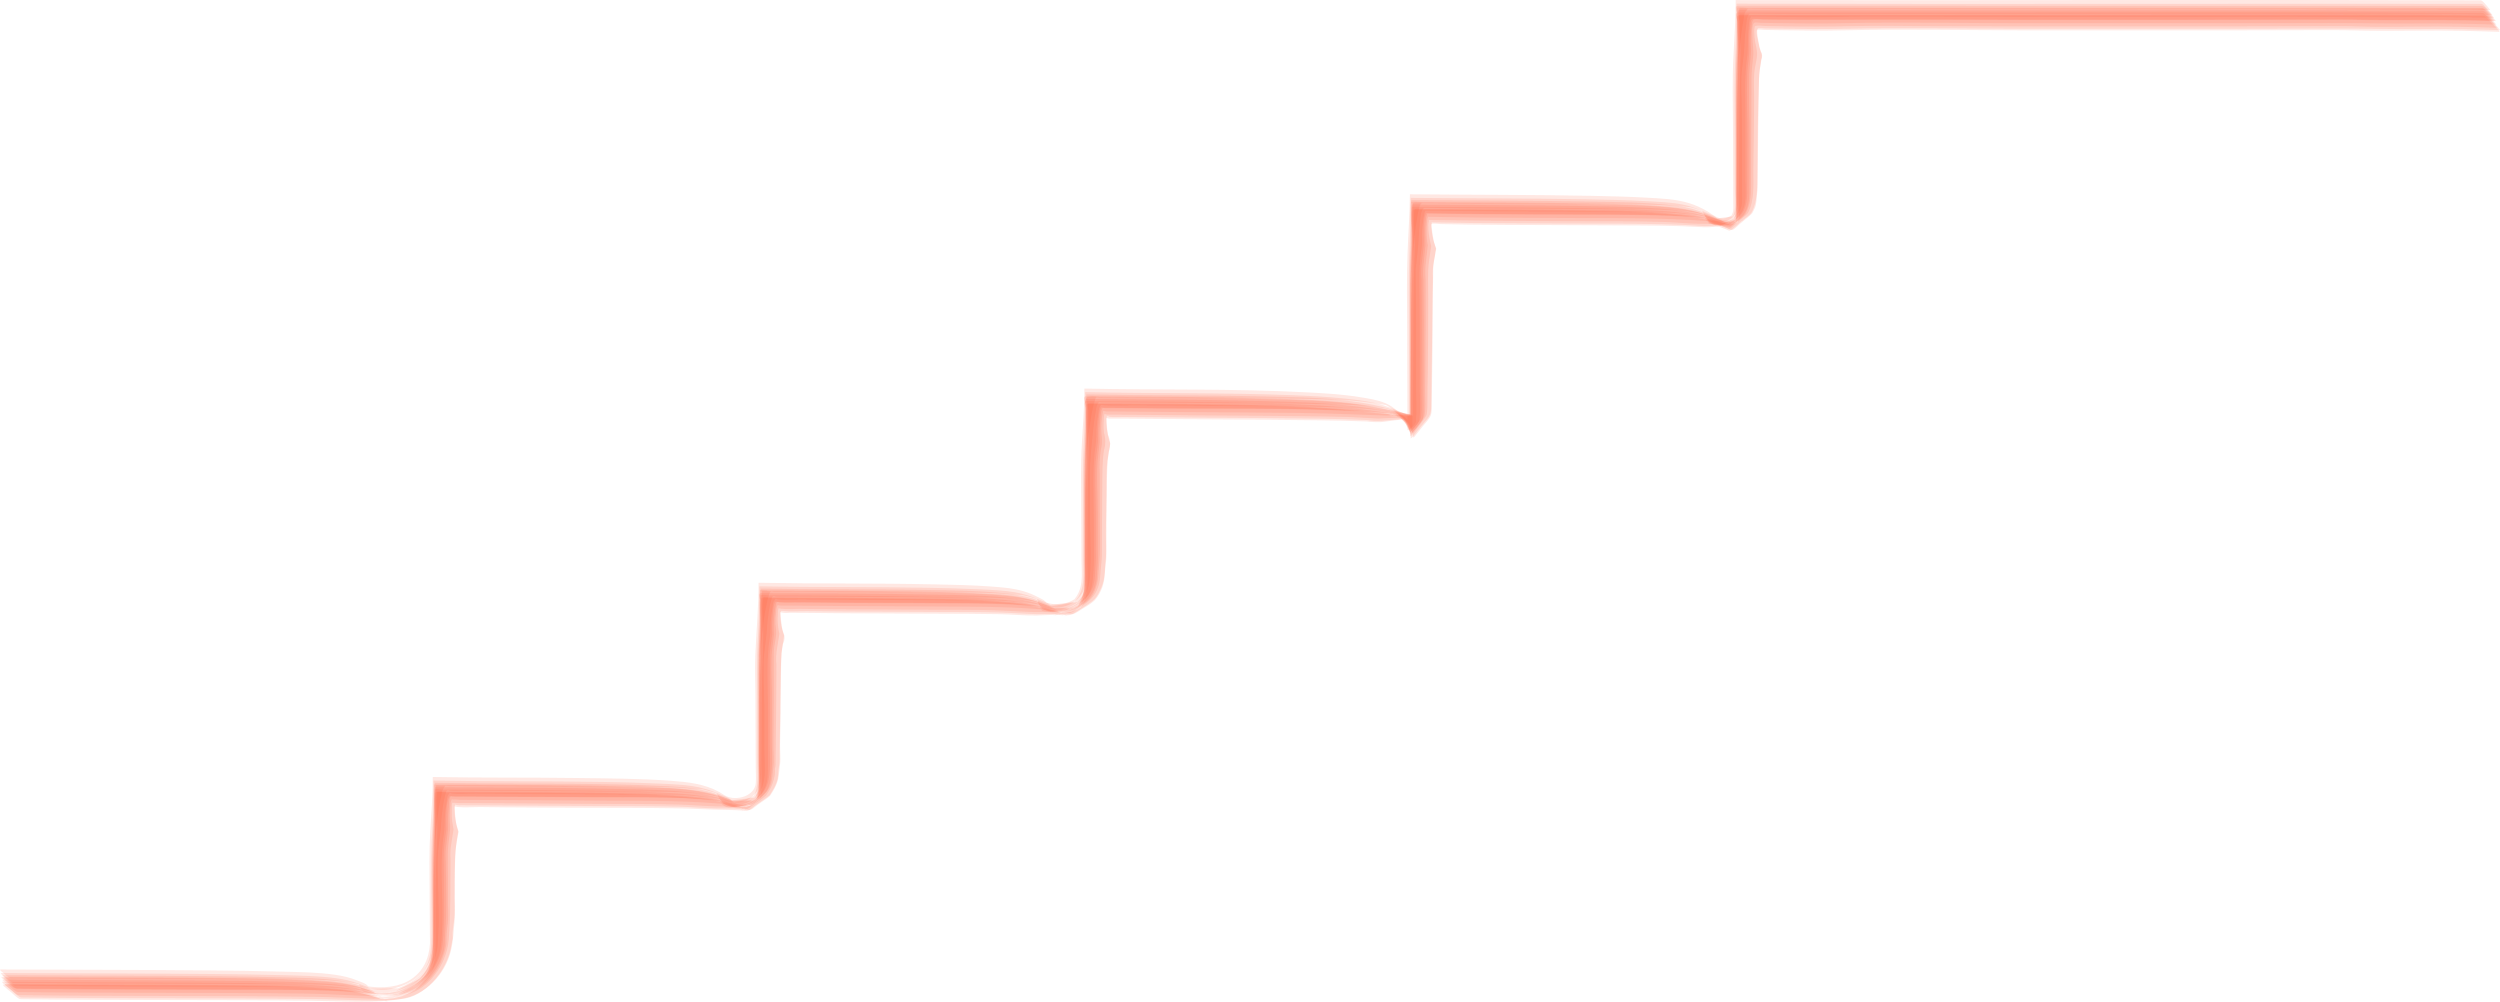 <?xml version="1.0" encoding="UTF-8"?>
<svg id="Layer_1" data-name="Layer 1" xmlns="http://www.w3.org/2000/svg" viewBox="0 0 759.56 304.35">
  <defs>
    <style>
      .cls-1 {
        fill: #ff5a34;
        opacity: .14;
      }
    </style>
  </defs>
  <path class="cls-1" d="M753.85,1.17c-75.36-.07-150.73.12-226.09-.05h-.16c-.07,5.31-.09,10.59-.35,15.89-.36,7.45-.24,14.89-.21,22.35.03,5.95.03,11.89.05,17.84,0,2.82.68,6.79-.98,9.35l1.89-2.04-3.08,2.89,2.13-1.74-5.51.71.36.2c-.69-.9-1.8-1.2-2.81-1.67-2.58-1.18-5.09-2.21-7.88-2.76-3.48-.68-7.25-.82-10.77-1.01-6.2-.34-12.42-.47-18.63-.58-17.68-.32-35.36-.25-53.03-.43h-.16c-.07,5.84-.19,11.65-.42,17.5-.29,7.61-.16,15.2-.13,22.81.04,10.1.09,20.19.05,30.29l2.1-2.8c-.86-1.01-2.08-1.55-3.27-2.11-2.14-1.01-4.36-1.92-6.61-2.65-3.62-1.18-7.67-1.62-11.41-2.03-5.55-.6-11.12-.87-16.69-1.08-20.78-.79-41.56-.45-62.34-.91h-.17c-.02,5.31-.18,10.55-.46,15.85-.35,6.62-.25,13.23-.22,19.86.03,5.24.04,10.47.07,15.71.03,5.01.84,10.02-4.27,13.63l2.32-1.42-8.71,1.11.86.2c-.87-1.03-2.36-1.33-3.58-1.87-2.34-1.02-4.7-1.8-7.24-2.24-3.54-.62-7.32-.75-10.89-.92-5.39-.26-10.79-.39-16.19-.48-16.84-.31-33.69-.1-50.52-.43h-.17c-.01,5.16-.13,10.26-.44,15.41-.43,7.12-.26,14.24-.22,21.37.03,5.65.03,11.3.05,16.96.01,3.42.47,6.88-1.12,10.07l1.05-1.29-2.13,2.33,2.12-1.73c-3.27,1.99-6.68,2.5-10.23,1.55l2.61.47c-.94-1.05-2.45-1.4-3.72-1.97-1.59-.71-3.03-1.24-4.7-1.7-4.48-1.24-9.32-1.33-13.93-1.55-5.51-.26-11.03-.39-16.55-.48-17.21-.31-34.43-.09-51.64-.43h-.17c-.01,4.65,0,9.27-.32,13.9-.43,6.3-.41,12.54-.37,18.85.03,4.54.12,9.08.09,13.61-.06,8.01-.4,13.55-12.06,17.45l2.75-.69c-3.69.04-7.39.07-11.08.11l2.6.56c-1.1-1.04-2.86-1.5-4.26-2.05-2.24-.87-4.6-1.36-6.97-1.69-5.39-.73-10.92-.78-16.34-.93-7.15-.2-14.3-.28-21.46-.35-21.29-.2-42.58-.17-63.86-.29-.6,0,.82,1.04.74.97.59.48,1.19.95,1.79,1.41.3.26.63.48,1,.65,17.49.15,34.97.22,52.46.26,10.9.02,21.8.03,32.69.13,7.66.07,15.33.11,22.88,1.54l-3.08-1.39.78,1.21c.07.14.19.22.36.24,3.57.85,6.87,1.25,10.47.34,3.32-.83,6.44-2.58,8.72-5.17,2.04-2.32,3.39-5.12,3.72-8.22.17-1.58.15-3.19.26-4.78.22-3.22.03-6.47,0-9.7-.04-4.76-.37-9.64-.11-14.38.26-2.34.54-4.68.84-7.01.09-2.18.3-4.36.61-6.52.19-1.47.49-2.91.89-4.34.16-.74.56-.94,1.21-.62,1.38.12,2.95,0,4.31.01,4.75,0,9.49.07,14.24.09,13.01.07,26.03.08,39.04.19,8.82.08,17.9-.29,26.46,2.15l-3.02-1.5c.34.63.72,1.22,1.14,1.79,1.17.7,2.43,1.16,3.78,1.39,1.3.2,2.72.11,3.96-.33,2.04-.73,3.9-2.41,4.81-4.37,1.52-3.26.88-7.94.87-11.38,0-4.47.01-8.94-.01-13.41-.03-5.13-.41-10.38-.13-15.51.27-2.36.55-4.73.84-7.09.09-2.11.3-4.22.62-6.31.19-1.4.49-2.78.89-4.14.17-.71.56-.9,1.18-.59,1.35.12,2.89,0,4.22.01,4.64,0,9.28.07,13.93.09,12.73.07,25.46.08,38.19.2,8.54.08,17.41-.3,25.72,2.01l-2.94-1.42c.3.63.67,1.23,1.09,1.78.81.51,1.66.83,2.58.97,1.32.34,3.18.55,4.52.21,2.09-.54,4.48-1.74,5.96-3.36,2.32-2.54,2.3-6.47,2.42-9.7.15-3.86-.07-7.77-.08-11.63-.01-5.15-.04-10.3-.1-15.45s.56-9.79,1.04-14.68c.18-1.9.45-3.78.82-5.65.04-.94.35-1.77.9-2.49.29.08.57.11.87.11,1.34,0,2.68,0,4.03.01,6.15.02,12.3.1,18.46.13,15.2.08,30.41.06,45.61.43,5.54.13,11.3.11,16.77,1.14,1.97.12,3.72.77,5.26,1.96,1.82,1.24,2.89,2.89,3.22,4.94.04.13.9-.91.97-1,.34-.46,1.09-1.19,1.13-1.79.21-2.98.05-6,.06-8.98.02-6.88.01-13.75-.02-20.63-.02-4.21-.06-8.42-.1-12.64l-.04-4.04c.2-1.84.4-3.67.62-5.5.32-2.74.31-5.49.62-8.22.07-.63.26-4.35,1.32-4.9h1.05c.94.02,1.87.03,2.81.04,2.42.02,4.85.07,7.27.1,8.8.11,17.6.09,26.39.13,9.75.04,19.51.05,29.26.2,6.98.11,14.08.06,20.78,2.24l-2.87-1.35,1,1.83c.22.3.53.52.91.64,1.12.72,2.69,1.46,4.07,1.24.75-.12,2.16-.84,2.77-1.26.35-.24.64-.54.94-.85.88-.92,1.6-1.8,1.95-3.06.48-1.75.29-3.82.28-5.6-.03-5.35,0-10.71-.03-16.06,0-2.67-.03-5.35-.04-8.02-.02-3.39-.28-6.84-.11-10.23.16-3.03.79-6.02.89-9.06.07-2.05.22-4.08.52-6.12.15-1.01.05-3.21,1.14-3.78h1.1c1.03.02,2.05.03,3.08.04,14.6.15,29.19-.01,43.8.02,24.32.05,48.65.06,72.97.05,11.8,0,23.6,0,35.4-.03,12.41-.02,24.83.14,37.24.1,10.67-.03,21.33-.07,32,.21.08,0-1.56-1.87-1.54-1.85-.34-.34-1.24-1.54-1.85-1.54Z"/>
  <path class="cls-1" d="M754.57,2.64c-62.58,0-125.16,0-187.74-.05-11.72-.01-23.44.03-35.16,0-.28,0-2.72-.26-3.28,0-.12,1.66-.16,3.33-.1,5,.05,2.18.05,4.35,0,6.53-.13,5.24-.35,10.46-.32,15.7.03,5.49.04,10.98.05,16.47,0,4.4,0,8.8,0,13.2,0,2.73.45,5.63-1.09,8.1l3.21-3.51-4.14,4.05,3.26-2.7-4.7,3.2,3.55-2.13-4.31,1.8,3.31-1.16-3.77.68,2.27-.28-2.7-.14,1.16.14c-.21-.17-.44-.29-.69-.37l-6.06-2.22c-3.36-1.09-6.75-1.58-10.25-1.93-7.35-.73-14.79-.8-22.17-.94-17.46-.34-34.92-.37-52.38-.47-.3,0-2.56-.25-3.11-.02-.46.19-.06,7.73-.06,7.96,0,3.62-.2,7.24-.29,10.85-.1,4.12-.07,8.24-.05,12.36.06,12.95-.04,25.89.04,38.84l3.32-4.66c-.97-.51-2.12-.61-3.19-.82-5.07-1-10.14-2.28-15.26-3.02-9.47-1.36-19.14-1.58-28.69-1.82-16.84-.43-33.7-.54-50.55-.63-1.18,0-2.69-.32-3.84-.02-.97-.13-1.11.63-.43,2.26v2.73c.02,7.34-.46,14.66-.43,22.01s.03,14.96.05,22.43c0,1.97.04,3.95,0,5.92-.01.63-.02,1.26-.03,1.89.09,2.44-.79,4.54-2.63,6.3l2.87-2.5-4.3,3.29,3.48-2.2c-1.82.97-3.65,1.93-5.47,2.9l3.67-1.65c-1.95.63-3.91,1.26-5.86,1.89l3.85-1.06c-2.52.03-5.03.06-7.55.09l3.42.4c-.22-.15-.45-.27-.69-.37l-6.13-2.27c-2.8-.89-5.65-1.33-8.57-1.63-8.79-.91-17.71-.93-26.53-1.07-15.29-.24-30.59-.31-45.89-.37-.49,0-1.75-.26-2.17-.01-.11,1.64-.14,3.27-.09,4.91l.02,3.01c0,3.54-.27,7.08-.37,10.62-.11,3.91-.09,7.81-.07,11.72.03,7.19.02,14.37.03,21.56,0,1.88,0,3.75,0,5.63,0,.59,0,1.18,0,1.77.05,1.41-.32,2.69-1.12,3.84l.83-1.05-1.79,2.02,3.24-2.8-4.71,3.62,3.41-2.26-5.1,2.72,3.57-1.69c-3.03.23-6.05.46-9.08.69l4.3.51c-1.43-.83-3.11-1.26-4.65-1.83-2.07-.77-2.9-1.11-5.03-1.61-7.47-1.77-15.58-1.62-23.2-1.81-17.41-.44-34.84-.49-52.26-.56-1.87,0-3.74-.01-5.61-.02-.44,0-.89,0-1.33-.01l-.1,2.27c-.1,3.1.06,6.19-.05,9.29-.14,3.7-.36,7.39-.4,11.1-.08,6.92.05,13.84.08,20.76,0,1.53.03,3.07-.03,4.6-.29,7.78-2.42,11.9-11.82,15.33l3.89-1.02-6.82,1.41,3.95-.48-6.96.37,3.89.07-6.98-.7,4.19.76c-4.96-2.55-10.35-3.58-15.86-4.03-12.4-1.02-24.94-.88-37.37-.98-20.36-.17-40.72-.15-61.08-.28.03.21.15.37.34.49.54.47,1.1.93,1.66,1.37.49.38,1.55,1.51,2.28,1.52,10.94.12,21.88.23,32.83.26,10.3.03,20.61.04,30.91.07,10.14.03,20.33-.16,30.47.22,2.91.11,5.84.31,8.74.56,1.27.1,2.55.23,3.81.38l7.78.4c1.51-.19,3.06-.6,4.48-1.14,2.43-.93,4.53-2.6,6.28-4.48s3-4.13,3.86-6.58c.94-2.7.59-4.03.81-6.81.59-7.13.22-14.36.18-21.51-.14-1.74-.09-3.48.16-5.2.16-1.49.33-2.99.51-4.48.07-2.36-.03-4.66.25-7.02.09-.73-.03-2.78.73-3.19-.23.12,2.13.13,1.79.13,13.91.04,27.82.16,41.73.22,14.07.06,28.47-.6,42.38,1.88l-4.3-1.67c.25.66.63,1.23,1.13,1.69,1.17.68,2.43,1.08,3.78,1.21,1.81-.09,4.11-.49,5.53-1.46,1.13-.78,2.32-1.78,3.24-2.8,1-1.1,1.47-2.75,1.77-4.18.11-.54.23-2.41.32-3.28.3-3.02-.01-6.23.02-9.26.04-4.72.05-9.43.02-14.15-.02-4.31-.39-8.75.11-13.03.17-1.48.34-2.96.53-4.43-.1-1.92-.07-3.83.11-5.74.1-1.21.28-2.41.55-3.59.11-.6.45-.74,1.01-.42,2.29.26,4.79.01,7.09.03,4.42.03,8.84.09,13.25.12,12.08.07,24.17.08,36.25.18,8.88.07,17.79.16,26.56,1.69-1.41-.54-2.81-1.07-4.22-1.61l.97,1.58.12.11c2.2.78,2.54.9,4.64.72,3.71-.33,3.9-.09,6.38-1.66,2.88-1.82,4.68-4.11,5.27-7.64.2-1.22.16-2.59.29-3.86.23-2.22.14-4.41.12-6.65-.03-3.37,0-6.73,0-10.1,0-5.13-.35-10.36-.08-15.49.21-2.1.43-4.2.66-6.3-.1-1.99-.06-3.97.12-5.96.02-.16.17-3.91.86-4.29.29.07.58.11.88.12,1.34,0,2.69,0,4.03.01,4.67.02,9.34.09,14.01.12,23.62.17,47.37-.44,70.9,1.77l-3.63-1.13c2.47.39,4.52,1.45,6.16,3.18.87,1.04,1.39,2.24,1.57,3.58,0,.02,1.31-1.47,1.45-1.67.55-.76,1.71-1.86,1.87-2.81.41-2.46.15-5.02.16-7.51.02-7.32.1-14.64.08-21.96-.01-4.16-.04-8.31-.09-12.47-.16-1.9-.12-3.78.12-5.66.15-1.59.31-3.18.47-4.77.07-2.68-.24-5.17.15-7.84.01-.59.13-1.16.36-1.69.01-.3.17-.39.47-.27h1.05c1.31.03,2.62.04,3.93.06,3.21.05,6.43.11,9.64.13,9.26.08,18.51.1,27.77.13s17.67,0,26.5.22c6.43.16,12.97.4,19.29,1.68l-3.82-1.39c.15.75.48,1.34,1.01,1.78.24.21.51.37.82.48.3.17.6.34.9.5l4.53.08c1.14-.4,2.25-1.55,3.15-2.34,2.82-2.46,2.69-6.38,2.68-9.82,0-4.66.05-9.33.05-13.99.01-6.62-.28-13.28-.1-19.9.07-2.74.67-5.39.53-8.13-.1-2.15-.09-4.31.21-6.44.08-.6.1-1.78.65-2.02.47-.21,2.97.04,3.06.04,14.98.19,29.95,0,44.93.04,24.32.06,48.64.07,72.96.06,13.06,0,26.12-.01,39.18-.04,5.94-.01,11.87-.03,17.81-.04,5.22,0,10.42.19,15.64.17,10.65-.04,21.28-.06,31.93.24.04,0-1.75-2.06-1.74-2.05-.35-.35-1.4-1.74-2.05-1.74Z"/>
  <path class="cls-1" d="M753.6.1c-75.36-.25-150.73.07-226.1-.07h-.15c-.06,5.53-.34,11-.66,16.51-.43,7.52-.2,15.05-.17,22.58.02,5.96.05,11.92.07,17.87,0,1.8.01,3.61.02,5.41,0,1.59.12,2.29-1.12,3.88l1.24-1.23c-3.82,2.76-5.54.59-7.93-.81-1.73-1.01-3.45-1.83-5.36-2.44-4.26-1.37-8.88-1.5-13.32-1.75-5.37-.3-10.76-.43-16.14-.54-18.49-.37-36.98-.29-55.47-.48h-.15c-.05,6.07-.51,12.08-.73,18.13-.28,7.67-.13,15.34-.1,23.02.04,10.16.04,20.31.09,30.47l1.43-1.35c-.67-1.04-1.48-1.87-2.41-2.69-1.67-1.46-3.6-3.2-5.65-4.08-2.51-1.08-5.43-1.48-8.11-1.91-5.26-.85-10.65-1.14-15.96-1.42-22.42-1.17-44.87-.64-67.31-1.14l-.15.02c0,5.52-.43,10.94-.76,16.45-.4,6.7-.21,13.4-.19,20.1.02,5.24.05,10.47.07,15.71.02,4.45.81,8.7-2.71,12.37l1.35-1.11c-3.64,2.38-5.91,2.41-9.5,1.46l.26.21c-.48-.92-1.42-1.22-2.32-1.7-1.59-.85-3.16-1.5-4.9-2-3.07-.88-6.29-1.12-9.46-1.36-5.9-.44-11.83-.55-17.75-.67-17.65-.38-35.3-.14-52.94-.48l-.15.02c.02,7.27-.66,14.47-.97,21.73-.17,3.98,0,7.97.02,11.95s.03,7.65.05,11.47c.02,3.59.03,7.18.04,10.78,0,1.61.13,3.27.02,4.88-.28,4.03-5.89,5.49-8.96,4.01-.71-.34-1.39-.86-2.09-1.25-4.55-2.51-9.59-3.06-14.69-3.43-9.39-.68-18.83-.71-28.23-.84-14.67-.2-29.35-.03-44.02-.31l-.15.02c.01,5.5-.43,10.92-.76,16.41-.38,6.35-.21,12.68-.19,19.03.02,4.22.05,8.44.07,12.66,0,.83.06,1.67.02,2.5-.53,9.74-8.15,14.92-19.94,12.82l1.32.35c-.75-1.12-2.23-1.45-3.45-1.96-2.17-.91-4.48-1.41-6.8-1.75-5.36-.78-10.9-.8-16.3-.95-7.12-.21-14.24-.29-21.36-.36-21.31-.21-42.61-.17-63.92-.29-.58,0,.72.95.64.88.5.41,1.78,1.77,2.49,1.77,16.47.13,32.94.2,49.41.23,11.88.03,23.76.01,35.64.15,7.41.09,14.97-.05,22.21,1.76l-2.16-1.14.91.7-.23-.27.16.85c.04.13.12.2.27.22,3.54.94,6.94,1.5,10.54.51,1.82-.5,3.49-1.17,5.1-2.16,4.39-2.7,6.76-7.48,6.94-12.54.19-5.52-.09-11.1-.11-16.62-.02-4.41-.21-8.73.18-13.13.41-4.72.84-9.51,1.97-14.12.07-1.12.46-2.1,1.17-2.93.82.13,1.65.16,2.49.09,4.14,0,8.29.04,12.43.07,12.8.08,25.61.08,38.41.18,6.03.05,12.09-.01,18.11.29,2.27.15,4.54.33,6.81.52,2,.46,3.96,1.03,5.89,1.72l-2.08-1.15c.33.55.64,1.11.93,1.68.6.3,1.19.6,1.79.89,1.8.74,3.75,1.08,5.66.57,1.6-.43,2.98-1.51,3.99-2.81,1.95-2.51,1.37-5.94,1.36-8.9-.04-7.95-.02-15.89-.11-23.84-.05-2.57-.1-5.15-.15-7.72.32-3.88.71-7.75,1.19-11.61.21-1.61.49-3.2.84-4.79.2-1.15.48-2.27.85-3.37.19-.79.62-1.05,1.3-.75,1.35,0,2.7,0,4.05,0,4.64,0,9.27.06,13.91.09,11.17.06,22.34.07,33.51.16,5.89.05,11.82-.01,17.71.29,2.22.16,4.43.33,6.65.53,1.94.42,3.84.96,5.71,1.62l-2.07-1.1c2.36,2.31-.86,1.4,3.15,2.67,1.38.44,3.03.61,4.48.45,2.04-.23,3.91-1.16,5.36-2.6,2.06-2.05,2.64-4.46,2.63-7.26-.03-8.25-.03-16.51-.12-24.76-.05-2.65-.1-5.29-.15-7.94.22-2.66.44-5.31.67-7.97.28-2.49.63-4.98,1.05-7.45.26-1.68.64-3.33,1.15-4.95.11-.71.42-.99.94-.83.68.09,1.37.11,2.07.04,4.06.01,8.11.05,12.17.08,13.01.1,26.03.1,39.04.23,6.59.07,13.2.09,19.79.4,5.03.23,9.88.74,14.82,1.67l-1.81-.72c2.55,1.04,4.59,2.65,6.11,4.82,1.08.89,1.69,2.02,1.83,3.4.13.46,1.47-.9,1.47-1.24-.05-10.06-.06-20.12-.11-30.17-.02-4.19-.03-8.37-.11-12.56s.21-7.95.59-11.99c.28-2.93.59-5.85,1.11-8.75.17-1.15.43-2.28.77-3.39.2-.72.6-1,1.21-.86.73,0,1.47.01,2.2.02l2.25.02c3.21.03,6.42.08,9.63.1,8.4.05,16.8.07,25.2.11,8.94.04,17.89.03,26.83.2,3.93.07,7.84.16,11.75.52l3.07.29c1.91.45,3.76,1.07,5.54,1.86l-2.16-1.23,1,1.9c.17.34.45.56.87.68,1.14.81,2.56,1.51,4.01,1.41,1.16-.08,2.21-.44,3.13-1.15,2.34-1.81,2.21-4.21,2.19-6.92-.05-11.17-.03-22.33-.23-33.5-.06-3.34.31-6.7.61-10.02.23-2.49.46-5,.84-7.47l.5-2.9c-.04-.99.25-1.81.86-2.47.16-.44.46-.59.9-.44.78,0,1.55.01,2.33.02,13.86.12,27.7,0,41.56.02,24.1.06,48.19.05,72.29.05,23.53,0,47.06-.18,70.58.08,12.76.14,25.5-.17,38.25.2.11,0-1.36-1.67-1.33-1.64-.33-.33-1.07-1.33-1.64-1.33Z"/>
  <path class="cls-1" d="M754.52,4.82c-24.46-.27-48.94-.14-73.4-.14-39.15.02-78.3.02-117.45-.02-10.71-.01-21.42.04-32.14,0-.97,0-1.94,0-2.91-.01-.94-.13-1.15.57-.64,2.08-.04,1.89,0,3.77.13,5.66.15,2.4.15,4.8,0,7.21-.3,10.64-.37,21.28-.43,31.92-.02,3.92-.04,7.84-.05,11.76,0,2.16.29,3.81-1.01,5.77,1.9-1.95,3.8-3.91,5.71-5.86-2.13,2.05-4.25,4.1-6.38,6.16l5.59-4.65c-2.33,1.7-4.66,3.41-6.99,5.11l5.94-3.87-7.34,3.87,6.64-2.89c-3.42.63-6.84,1.27-10.26,1.9l7.35-.46c-4.94-.71-9.73-2.06-14.67-2.71-2.38-.31-4.78-.56-7.17-.74-9.23-.7-18.51-.75-27.76-.87-15.54-.21-31.07-.25-46.61-.35-1.69-.01-1.56-.42-1.68,2.05-.15,2.94.26,5.89.24,8.83-.05,7.97-.41,15.93-.46,23.9-.07,11.58-.27,23.18-.13,34.76l6-7.73c-3.3.75-6.67,1.11-10.09,1.08l4.7-.19c-5.15-.27-10.11-.73-15.22-1.26-3.73-.39-7.44-.79-11.18-1.02-9.48-.58-18.98-.81-28.48-.97-14.23-.25-28.47-.3-42.71-.41h-.99c-.56-.13-.72.21-.47,1.02-.29,2.22-.1,4.45-.02,6.67.27,7.56-.32,15.18-.39,22.74-.05,6.13-.1,12.26-.11,18.4-.01,4.73.82,10.06-2.62,14.02,2.04-1.76,4.09-3.53,6.13-5.29-3.25,2.33-6.49,4.66-9.74,6.98,2.23-1.11,4.46-2.22,6.68-3.32-2.74,1.09-5.47,2.18-8.21,3.27,2.11-.67,4.22-1.35,6.33-2.02-2.83.62-5.65,1.23-8.48,1.85,2.07-.3,4.14-.61,6.2-.91l-8.43.29,6.68.26c-3.26-.66-6.45-1.65-9.7-2.34-2.77-.59-5.55-.93-8.37-1.21-8.86-.86-17.82-.93-26.72-1.06-15.3-.23-30.61-.3-45.91-.37-.49,0-1.79-.27-2.21-.02-.29,1.53-.38,3.07-.27,4.62l.12,2.91c.28,7.34-.32,14.73-.39,22.08-.07,7.22-.11,14.44-.13,21.66-.01,3.58.64,7.88-1.07,11.2l1.51-1.74-2.74,2.98,6.61-5.9c-3.21,2.34-6.43,4.69-9.64,7.03l6.47-3.36c-2.56,1.05-5.11,2.09-7.67,3.14,2.03-.68,4.07-1.35,6.1-2.03-2.65.59-5.3,1.19-7.95,1.78l6.9-1.08-8.65.42,6.75.23c-3.32-.63-6.57-1.6-9.87-2.29-2.83-.59-5.72-.91-8.59-1.18-8.23-.78-16.53-.89-24.79-1.03-16.18-.27-32.37-.34-48.55-.4-.48,0-2.87-.31-3.14-.02l-.27,2.08c-.04,1.38-.02,2.77.06,4.15.27,6.55-.19,13.1-.28,19.65-.09,6.43-.05,12.86-.14,19.28-.02,1.11,0,2.24-.06,3.35l-.35,3.28c-.91,3.85-3.03,6.84-6.37,8.97l3.6-2.21c-2.03,1.17-4.07,2.33-6.1,3.5l5.62-2.54-7.69,3.11,6.36-1.84-9.22,2.32c2.12-.32,4.25-.64,6.37-.96l-9.33.95,6.14-.06c-3.07-.14-6.14-.28-9.21-.43,2.16.32,4.33.64,6.49.96-3.89-1.49-7.88-2.55-11.97-3.19-2.14-.29-4.3-.51-6.46-.66-2.85-.22-5.68-.37-8.53-.47-12.52-.46-25.06-.49-37.59-.57-17.5-.11-35.01-.11-52.51-.22.07.25.23.45.46.6.7.61,1.4,1.21,2.13,1.78.54.44,2.01,2.03,2.86,2.04,29.29.39,58.58.12,87.87.46,9.7.11,19.45.97,29.05-.73,3.59-.63,6.96-3.36,9.24-6.1,2.1-2.52,3.63-5.46,4.39-8.67l.64-3.31c-.06-1.23,0-2.44.16-3.65.1-.86.3-1.74.35-2.59.28-4.83-.02-9.72.12-14.56.08-2.67.04-5.42.51-8.05.22-1.23.44-2.45.67-3.68l-.72-2.43c-.35-1.4-.48-2.92-.55-4.37-.03-.29-.04-.59-.02-.89l1,.17c2.26.24,4.81,0,7.07.02,2.39.02,4.77.06,7.16.09,8.64.09,17.28.09,25.92.13s16.53,0,24.8.14c3.48.06,6.95.13,10.43.32,4.08.21,8.4.13,12.37.45.91.07,2.19-1.27,2.9-1.75.85-.58,1.68-1.16,2.52-1.75.6-.39,1.16-.82,1.69-1.3.87-1.4,1.55-2.37,2.08-3.92.61-1.77.34-2.97.69-4.75.28-1.45.18-2.96.19-4.43.02-2.87.09-5.74.15-8.61.09-4.81.06-9.63.17-14.44.08-3.27.11-6.5.7-9.72.61-1.22.64-2.4.08-3.55-.37-1.03-.61-2.09-.72-3.19.02.13-.4-2.77-.19-2.91.89.21,1.79.27,2.71.17,1.73,0,3.45.01,5.18.02,3.7.03,7.39.09,11.09.12,9.6.06,19.2.09,28.8.13,6.32.03,12.65.03,18.97.15,3.72.07,7.48.47,11.2.41,1.85-.03,3.7-.2,5.56-.23,3.82-.06,3.9.7,6.16-.72,1.77-1.11,3.6-2.22,5.25-3.5.94-.73,1.5-1.73,2.06-2.8.79-1.52,1.3-3.06,1.52-4.76.2-1.53.15-3.12.35-4.67.37-2.86.06-5.89.09-8.78.04-3.52.12-7.03.17-10.55s-.1-7.47.29-11.05c.29-1.74.58-3.47.89-5.21-.44-1.15-.74-2.34-.9-3.55-.18-.92-.29-1.84-.33-2.78-.04-.47-.06-.94-.06-1.41l.97.17c1.34,0,2.69.01,4.03.02,8.58.04,17.16.17,25.73.23,11.36.07,22.72.12,34.08.28,4.8.07,9.61.15,14.41.35,1.51.19,3.03.25,4.54.18,2.63-.37,5.26-.69,7.9-.99l-6.47-1.09c3.4.12,5.59,1.44,6.58,3.95.56.94.83,1.98.8,3.11.32-.16.57-.39.76-.7.82-1,1.62-2,2.41-3.03.77-.99,2.53-2.66,2.83-4,.21-.94.22-1.52.22-2.6.02-2.58.04-5.16.09-7.75.12-6.24.18-12.48.24-18.72.04-4,.06-8,.17-12-.12-1.7,0-3.39.35-5.04.22-1.27.44-2.53.67-3.8l-.82-2.44c-.26-.96-.44-1.93-.54-2.92-.07-.58-.43-1.94-.09-2.17.41-.28,2.35.04,2.9.04,2.74.04,5.49.12,8.23.15,7.99.1,15.99.12,23.98.15,9.19.04,18.37.07,27.56.12,4.41.03,8.82.06,13.23.22,2.33.11,4.67.22,7,.33,1.83.03,3.66-.13,5.48-.48l-5.67-1.69c2.56,1.06,5.13,2.12,7.69,3.18.59.24,3.47-2.6,3.68-2.77.94-.78,2.83-1.92,3.4-3.11,1.55-3.21,1.48-6.84,1.51-10.35.07-9.97.18-19.96.52-29.92.07-1.98.4-3.84.74-5.79.35-.87.29-1.7-.2-2.5-.3-.76-.52-1.54-.65-2.35-.13-.62-.95-3.95-.44-4.21.38-.19,1.79.03,2.17.03,1.61.02,3.22.05,4.83.08,6.46.12,12.91.19,19.37.04,18.17-.42,36.37-.02,54.54,0,21.31.02,42.62.02,63.94,0,9.9-.01,19.8-.06,29.7-.07,5.33,0,10.64.24,15.97.22,3.8-.02,7.59-.03,11.39-.07,7.88-.08,15.74.11,23.62.39-.05-.25-.18-.46-.39-.63-.62-.67-1.25-1.32-1.9-1.96-.4-.4-1.83-2.27-2.6-2.28Z"/>
  <path class="cls-1" d="M754.25,3.24c-62.58-.13-125.16,0-187.74-.07-11.72-.01-23.44.03-35.16,0-.27,0-2.72-.26-3.28-.01-.16,1.64-.2,3.29-.12,4.94.09,2.13.12,4.27.12,6.41-.08,5.22-.35,10.42-.34,15.64,0,5.5,0,10.99-.02,16.49,0,4.4-.02,8.8-.02,13.21,0,2.68.46,5.7-1.07,8.11l4.02-4.31-4.87,4.78,4.04-3.37-5.47,3.86,4.37-2.73c-1.95.91-3.9,1.82-5.84,2.73l4.96-1.96c-1.86.45-3.72.89-5.58,1.34l4.12-.74-5.67.12,4.16.08c-2.4-1.02-5.15-1.66-7.66-2.36-3.43-.96-6.85-1.46-10.39-1.8-7.37-.7-14.82-.8-22.22-.94-17.46-.34-34.93-.37-52.4-.47-.29,0-2.56-.25-3.11-.02s-.03,7.57-.03,7.84c.07,3.58-.14,7.15-.23,10.73-.1,4.12-.1,8.24-.1,12.37,0,12.97-.09,25.94-.03,38.9l4.14-5.69c-1-.27-2.09-.23-3.11-.31-5.45-.39-10.67-1.62-16.05-2.33-9.57-1.26-19.26-1.56-28.91-1.81-16.8-.44-33.6-.54-50.4-.63-.96,0-1.92-.01-2.88-.02h-.97c-.96-.14-1.12.6-.47,2.21l.02,2.69c.09,7.29-.34,14.56-.33,21.85s-.03,14.97-.02,22.46c.01,4.85.79,9.99-2.66,14.1l3.56-3.12-4.89,3.87,4.29-2.78c-2.09,1.16-4.17,2.33-6.26,3.49l4.52-2.1-6.68,2.37,4.74-1.38-6.93,1.16,4.7-.54-6.96-.17,5.11.41c-4.16-1.68-8.71-3.07-13.18-3.73-8.18-1.22-16.65-1.18-24.89-1.34-16.26-.32-32.52-.39-48.78-.45-.97,0-1.93,0-2.9-.01h-.98c-.95-.13-1.11.6-.47,2.19l.02,2.63c.09,7.06-.35,14.1-.34,21.17,0,7.54,0,15.08-.02,22.62,0,2.24,0,4.48,0,6.72,0,2.7.21,4.92-1.1,7.52l1.04-1.28-1.94,2.17,3.99-3.52-5.43,4.36,4.19-2.85c-1.95,1.11-3.9,2.22-5.85,3.32l4.38-2.14-6.2,2.23c1.52-.47,3.05-.93,4.57-1.4-2.16.36-4.32.72-6.48,1.08l4.73-.62c-2.16-.03-4.32-.05-6.48-.08l5.21.45c-4.29-1.67-8.95-3.16-13.56-3.78-7.6-1.02-15.33-1.11-22.98-1.29-17.03-.4-34.08-.44-51.12-.51h-2.38c-.92,0-1.85-.01-2.77-.02h-.35c-.12,1.19-.17,2.39-.12,3.58.05,6.29-.22,12.55-.33,18.84-.13,6.92-.01,13.86,0,20.78,0,1.73.01,3.46-.05,5.19-.22,6.05-1.79,8.9-6.83,12.86l2.63-1.62-7.46,3.52,4.77-1.31c-2.56.58-5.12,1.15-7.68,1.73l4.83-.64-7.83.56,4.72.03-7.8-.62c1.68.28,3.36.57,5.04.85-2.65-1.07-5.39-2.08-8.17-2.8-4.07-1.06-8.39-1.25-12.57-1.49-12.1-.68-24.25-.65-36.37-.74-19.41-.15-38.82-.13-58.24-.26.05.23.18.4.4.53.61.53,1.23,1.03,1.86,1.53.52.41,1.74,1.71,2.53,1.72,29.23.36,58.46.09,87.68.46,7.65.1,15.29.76,22.93.82,2.1.02,3.2.17,4.97-.27,1.1-.27,2.22-.56,3.29-.92,4.05-1.36,7.76-5.12,9.48-8.99.44-.98.87-2.14,1.18-3.17.97-3.19.43-3.45.76-6.82.07-.67.17-1.34.25-2.01.23-1.87.07-3.88.05-5.75-.02-2.7-.01-5.39,0-8.09.02-2.98-.17-6,.02-8.97.16-2.48.8-4.88.6-7.38-.15-1.91-.12-3.81.12-5.71-.03-.55.08-1.06.32-1.52.04-.28.2-.34.48-.17.69-.1,1.62.09,2.33.09,14.47.04,28.95.18,43.42.25,13.43.06,26.91-.11,40.28,1.35-1.72-.58-3.44-1.15-5.15-1.73.18.72.54,1.28,1.09,1.66.69.58,1.45.85,2.28.8.79-.07,1.58-.16,2.37-.27,1.33-.18,2.67-.38,4-.58,1-.46,1.84-1.33,2.67-2.06,1.49-1.31,2.49-2.11,3.2-4.04.64-1.76.55-3.39.83-5.21.32-2.07.03-4.44.04-6.52.07-8.84.14-17.67.1-26.51-.08-1.68.04-3.36.36-5.02.42-1.83.47-3.66.14-5.51-.03-1.38.05-2.76.24-4.13,0-.6.14-1.14.43-1.64.3.06.6.11.91.14,1.35,0,2.7,0,4.06.01,4.64.01,9.28.09,13.92.12,12.83.08,25.67.1,38.5.19,9,.06,18.03.24,26.99,1.24l-5.07-1.69.9,1.56c.08.54,4.94.53,5.26.52,1.51.38,2.89.24,4.14-.41.73-.43,1.46-.88,2.17-1.35.84-.54,1.76-1.09,2.51-1.76,1.57-1.41,2.32-3.36,2.81-5.34.36-1.46.3-2.75.46-4.28.62-5.75.27-11.64.3-17.43.02-3.85.02-7.69,0-11.54-.14-2.38-.03-4.74.34-7.09.36-1.46.44-2.93.24-4.4-.14-1.26-.16-2.53-.06-3.79.06-1.09.19-2.16.4-3.23.02-.44.21-.58.56-.4.18.04.36.06.54.08,1.34,0,2.69.01,4.03.02,2.05,0,4.1.02,6.15.06,4.1.05,8.21.09,12.31.11,11.98.08,23.96.12,35.95.26,10.36.12,20.69.65,31.04.93l-4.44-1.14c5.26,1.97,6.37,2.37,7.47,6.74-.02-.07,1.57-1.8,1.76-2.06.49-.66.97-1.32,1.44-1.99.35-.45.66-.93.91-1.44.48-2.47.21-5.03.23-7.54.04-7.29.15-14.59.16-21.88,0-4.13,0-8.25-.03-12.38-.16-1.87-.1-3.73.16-5.57.16-1.55.34-3.1.52-4.65-.25-1.28-.37-2.56-.35-3.86-.05-1.02-.02-2.04.1-3.05,0-.5.09-.98.23-1.45,0-.27.14-.35.43-.23h1.05c1.31.03,2.62.05,3.93.07,3.21.05,6.42.12,9.64.14,9.26.08,18.53.1,27.79.14,8.89.04,17.78-.01,26.66.2,6.64.16,13.38.45,19.99,1.15-1.69-.48-3.38-.95-5.07-1.43.69.36.98.93.88,1.71l.15.1,6.07,1.01c.64.11,1.64-1.1,2.1-1.47.9-.74,2.37-1.56,2.94-2.6,1.79-3.22,1.66-6.64,1.66-10.23.01-10.2.15-20.39.13-30.59,0-2.28.26-4.5.52-6.77.21-1.88-.16-3.61-.2-5.49-.02-.9-.36-4.46.55-4.91.39-.19,1.77.03,2.17.03,1.61.02,3.22.05,4.83.07,6.46.11,12.91.19,19.37.04,18.17-.4,36.37-.02,54.54,0,21.31.02,42.62.02,63.94,0,9.9-.01,19.8-.04,29.7-.06,9.12-.02,18.23.23,27.35.14,7.86-.08,15.71.08,23.57.33,0,0-1.96-2.27-1.96-2.27-.37-.37-1.58-1.96-2.27-1.96Z"/>
  <path class="cls-1" d="M754.13,1.8c-63.6-.02-127.2.02-190.8-.04-10.71,0-21.42.03-32.13,0-.97,0-1.94,0-2.91,0-1.04-.13-1.18.66-.44,2.37-.05,4.46-.05,8.9-.22,13.37-.42,10.64-.14,21.29-.13,31.94,0,3.9,0,7.81.01,11.71,0,2.05.24,3.77-.93,5.65l2.37-2.54-3.55,3.43,2.64-2.17-4.09,2.65,2.91-1.68-2.92,1.04,1.87-.55c-2.73.27-4.75-.94-7.14-1.94-2.83-1.18-5.67-2.05-8.72-2.44-9.2-1.19-18.57-1.21-27.83-1.37-16.98-.3-33.96-.33-50.93-.43-.63,0-1.27,0-1.9-.01-.63-.13-.76.26-.39,1.17-.09,3.49.07,6.97-.07,10.46-.26,6.66-.42,13.23-.37,19.89.09,12.89.12,25.78.06,38.67l2.63-3.57c-.92-.82-2.21-1.13-3.35-1.49-3.51-1.11-7.02-2.21-10.63-2.94-11.44-2.32-23.43-2.3-35.05-2.57-17.3-.41-34.61-.22-51.9-.59h-.17c-.05,2.77.02,5.54-.04,8.31-.07,3.08-.31,6.15-.41,9.23-.19,5.99-.13,11.96-.1,17.96.02,5.65.03,11.29.06,16.94,0,1.67.02,3.35-.05,5.02-.14,3.46-.62,4.67-4.16,7.27l2.85-1.76c-3.29.53-6.58,1.06-9.86,1.58l1.98.32c-.17-.19-.37-.33-.6-.42-1.87-.78-3.75-1.55-5.63-2.31-2.77-.89-5.56-1.38-8.45-1.68-8.76-.91-17.63-.93-26.42-1.07-15.99-.26-31.99-.09-47.98-.39h-.17c-.05,2.71.03,5.42-.03,8.12-.06,2.98-.3,5.94-.41,8.92-.21,5.86-.14,11.7-.11,17.56.03,5.81.03,11.63.03,17.44,0,3.74.62,7.91-1.11,11.4l.65-.85-1.68,1.87,2.63-2.2-4.11,3,2.8-1.8c-3.11.36-6.22.72-9.33,1.09l3.03.48c-1.17-.99-2.76-1.34-4.16-1.92-1.98-.82-2.79-1.14-4.86-1.66-3.88-.98-7.93-1.2-11.91-1.42-5.37-.28-10.74-.43-16.12-.54-18.04-.37-36.1-.14-54.14-.48h-.17c-.09,5.23-.12,10.42-.39,15.64-.29,5.62-.21,11.2-.18,16.82.02,4.79.15,9.58.06,14.37-.02.78,0,1.57-.04,2.36l-.3,3.33c-.56,2.97-2,5.5-4.32,7.58l.8-.69c-2.7,1.4-5.4,2.8-8.1,4.19l3.28-.84-6.21,1.17,3.38-.39-6.37.23,3.38.08-6.44-.77,3.68.7c-1.38-.98-3.16-1.49-4.74-2.08-2.28-.85-4.67-1.34-7.07-1.66-5.4-.72-10.92-.78-16.36-.93-6.25-.17-12.5-.25-18.74-.32-22.25-.25-44.5-.19-66.75-.33.02,0,1.88,1.76,1.91,1.78.48.38,1.47,1.43,2.18,1.44,16.48.16,32.96.24,49.44.28,11.86.02,23.72,0,35.58.13,7.74.08,15.49.18,23.15,1.42l-3.76-1.7,1.02,1.37c.12.59,3.39.78,3.77.82,1.75.18,2.84.32,4.5.13s3.16-.67,4.73-1.23c2.75-.99,5.06-2.49,7-4.73,2.17-2.51,3.42-5.45,3.84-8.73.22-1.72.33-4.39.39-6.26.27-8.62-.72-17.29.22-25.9.39-2.11.56-4.25.52-6.4.11-1.81.32-3.6.64-5.39-.01-.75.18-1.41.58-1.99.13-.45.45-.52.93-.21,2.34.25,4.88,0,7.23.02,5.26.03,10.53.09,15.79.12,11.53.05,23.07.07,34.6.17,8.94.08,17.99-.08,26.75,1.95l-3.45-1.57c.3.65.68,1.23,1.14,1.75,1.18.69,2.44,1.12,3.79,1.3,1.92.23,3.87-.2,5.52-1.29,2.3-1.53,3.85-3.37,4.39-6.19.27-1.38.29-3.28.28-4.7-.01-3.64,0-7.27.01-10.91,0-2.44,0-4.88,0-7.33-.02-6.24-.4-12.57.28-18.79.38-2.08.56-4.18.53-6.29.11-1.73.33-3.45.64-5.16,0-.71.18-1.34.57-1.89.14-.43.44-.5.91-.2,2.29.25,4.78,0,7.08.02,5.15.03,10.29.09,15.44.12,11.28.05,22.57.07,33.85.17,8.66.08,17.51-.11,26.01,1.83l-3.38-1.49c.26.66.63,1.24,1.09,1.74,1.44.73,2.97,1.14,4.58,1.23,1.13.05,2.2-.04,3.23-.45,2.14-.85,4.21-1.98,5.83-3.67,1.82-1.9,1.99-4.79,2.18-7.21.14-1.68.23-3.29.21-4.99-.04-4.31-.04-8.61-.05-12.92-.01-6.39-.37-12.87.28-19.24.37-2.17.54-4.35.52-6.55.11-1.81.33-3.61.64-5.4.02-.86.27-1.63.76-2.3.29.07.58.11.87.12,3.33.3,6.83.02,10.18.06,5.68.06,11.36.09,17.04.12,13.66.07,27.31.09,40.97.41,3.06.03,6.11.15,9.15.38,2.61.1,5.22.34,7.81.71,4.61.91,6.78,2.07,8.05,6.38.02.08,1.08-1.17,1.18-1.31.44-.6,1.35-1.5,1.45-2.26.43-3.37.1-6.97.12-10.37.04-6.4.03-12.8,0-19.19-.01-4.19-.1-8.39-.11-12.59-.04-3.03.14-6.05.56-9.04.27-1.62.34-3.25.2-4.9.09-2.02.23-4.05.64-6.04.05-.52.2-1,.45-1.46.29,0,.59,0,.88,0,13.11.14,26.23.24,39.34.29,8.93.03,17.86.03,26.79.18,7.04.12,14.24.15,21.09,2.01l-3.33-1.39.98,1.78c.25.28.56.48.93.61.87.53,1.8.96,2.82.99l4-1.2.29-.2c.58-.46,1.07-1.07,1.56-1.61,2.55-2.82,1.87-7.37,1.86-10.89-.02-5.86.03-11.72,0-17.59-.01-2.71-.02-5.42-.05-8.13-.09-3.18.02-6.36.33-9.54l.39-3.19c.16-2.53.01-5.04.31-7.58.09-.75.08-2.55.61-3.19.02-.34.19-.46.52-.34h1.1c1.91.03,3.82.05,5.73.08,6.46.09,12.91.16,19.37.04,9.5-.17,19-.06,28.5-.04,24.71.05,49.42.05,74.13.04,11.6,0,23.19-.02,34.79-.04,9.93-.02,19.86.16,29.79.13,10.66-.04,21.3-.07,31.96.21.06,0-1.66-1.97-1.65-1.96-.35-.35-1.33-1.65-1.95-1.65Z"/>
  <path class="cls-1" d="M754.16,3.9c-63.59-.38-127.2-.03-190.79-.11-10.71-.01-21.42.04-32.14,0-.97,0-1.94,0-2.91,0-.97-.13-1.16.6-.56,2.19,0,1.91.04,3.81.16,5.71.13,2.39.11,4.78-.06,7.16-.39,10.68-.29,21.36-.32,32.04-.01,3.91-.02,7.82-.02,11.73,0,1.71.01,3.11-.29,4.78l.4-.76-1.16,1.79,4.74-5.03-5.52,5.43,4.72-3.96-6.15,4.45,5.63-3.53-8.63,3.17,5.86-1.27c-2.5-.14-5.01-.28-7.51-.43l5.11.56c-4.37-.97-8.58-2.34-13-3.03-3.63-.57-7.37-.77-11.03-.97-9.58-.51-19.18-.61-28.77-.71-14.02-.15-28.04-.19-42.07-.3-.3,0-.59,0-.89,0l-.19,2.17c-.17,2.94.22,5.92.24,8.87.02,3.76-.35,7.56-.42,11.32-.08,4.23-.02,8.48-.02,12.71-.02,11.55-.15,23.1-.06,34.65l4.91-6.63c-1.03,0-2.05.09-3.08.12-5.63.2-11.15-1.03-16.7-1.69-9.63-1.16-19.31-1.57-29-1.82-16.8-.44-33.61-.54-50.41-.63-.96,0-1.92-.01-2.88-.02h-.97c-.94-.13-1.12.59-.52,2.16l.02,2.68c.06,3.42.12,6.71-.02,10.13-.16,3.88-.27,7.75-.29,11.63-.02,7.48-.06,14.97-.05,22.45,0,4.81.8,10.02-2.64,14.08l4.17-3.68-5.42,4.37,5-3.29c-2.32,1.34-4.63,2.68-6.95,4.03l5.26-2.51c-2.47.93-4.93,1.87-7.4,2.8l5.5-1.68c-2.56.5-5.13.99-7.69,1.49l5.44-.71-7.68.04c1.96.12,3.92.24,5.88.35-5.88-1.73-11.15-3.26-17.2-3.88-8.83-.91-17.78-.95-26.66-1.09-15.3-.24-30.6-.31-45.9-.37-.49,0-1.77-.27-2.19-.01-.21,1.58-.26,3.17-.16,4.77l.12,2.92c.11,3.49-.13,6.96-.27,10.45-.16,3.92-.16,7.82-.17,11.74-.02,7.2-.04,14.4-.05,21.6,0,3.64.63,7.85-1.08,11.22l1.24-1.5-2.07,2.3,4.66-4.16-8.21,5.83,5.58-2.87-6.9,2.67,5.31-1.7c-2.4.47-4.79.94-7.19,1.41,2.01-.28,4.02-.55,6.04-.83l-7.9-.69,5.17.93c-3.47-.92-6.95-2.12-10.5-2.81-3.26-.64-6.69-.93-10-1.14-7.8-.5-15.63-.62-23.45-.75-15.64-.26-31.28-.31-46.91-.37-.5,0-1.81-.27-2.23-.02-.17,1.17-.23,2.35-.17,3.53,0,1.46.04,2.91.13,4.36.15,6.71-.4,13.44-.44,20.16-.03,5.78.04,11.56-.02,17.34-.01,1.08.01,2.21-.06,3.29-.41,2.01-.81,4.02-1.22,6.03-1.19,2.64-3.05,4.76-5.57,6.35l3.07-1.9-7.8,3.79,5.53-1.56-8.43,2.01,5.58-.8-8.57.74h5.42c-2.83-.19-5.66-.37-8.5-.55,1.92.3,3.84.61,5.76.91-3.69-1.21-7.35-2.62-11.19-3.26-3.47-.58-7.03-.81-10.54-1.01-12.04-.69-24.14-.64-36.2-.73-19.41-.15-38.82-.13-58.24-.26.06.24.21.42.43.56.66.56,1.33,1.11,2.01,1.64.54.42,1.88,1.85,2.71,1.86,30.05.4,60.1.11,90.14.51,4.94.07,9.86.37,14.79.48,1.89.13,3.78.12,5.67-.02,1.25.08,2.49.02,3.72-.2,1.21-.24,2.4-.63,3.59-.97,3.48-1.01,6.11-3.02,8.4-5.91s3.92-6.78,4.25-10.6c.69-8.14.45-16.34.56-24.52-.13-1.68-.04-3.33.27-4.97.21-1.39.42-2.78.64-4.16l-.42-2.53c-.12-1.05-.15-2.1-.09-3.16.01-.4-.16-2.31.26-2.48-.28.12,2.2.17,1.83.16,13.92.05,27.84.19,41.77.25,8.14.03,16.29,0,24.43.19,3.82.09,7.59.44,11.39.55,3.32.1,6.39-.01,9.69.81.69.17,1.96-1.1,2.49-1.46.72-.49,1.44-.99,2.15-1.49.51-.33.99-.7,1.43-1.12,1.11-1.59,1.94-3.02,2.37-4.89.32-1.08.43-2.18.34-3.32.19-.55.26-1.12.21-1.71.02-6.21.16-12.43.2-18.64.02-3.77.02-7.54.05-11.31-.16-1.73-.07-3.44.25-5.13.21-1.39.42-2.78.65-4.17-.36-1.5-.54-3.02-.53-4.56l.06-1.71c-.02-.51.05-1,.23-1.46l.72.13c1.84.25,3.82.04,5.68.05,3.49.01,6.97.09,10.46.11,10.27.07,20.53.1,30.8.15,4.82.02,9.65.02,14.47.08,5.16.07,10.29.46,15.44.63,1.8-.02,3.6.01,5.4.09l5.59.21c.93-.28,1.73-.89,2.54-1.42,2.93-1.9,5.09-3.33,6.15-6.97.54-1.85.47-3.54.69-5.45.18-1.58.31-3.02.3-4.63-.03-6.76.06-13.52.11-20.28.02-3.59-.01-7.1.5-10.65.55-1.8.55-3.6,0-5.4-.12-1.06-.14-2.12-.08-3.17,0-.69.05-1.38.14-2.07-.03-.41.13-.52.47-.34.18.04.37.07.55.09,1.34,0,2.69.01,4.03.02,7.74.04,15.47.16,23.21.21,10.42.06,20.84.12,31.27.24,4.95.06,9.91.1,14.86.25,2.95.14,5.89.3,8.83.47,2.59-.13,5.18-.23,7.77-.3l-5.57-1.27c3.35.19,5.6,1.52,6.73,4,.58.87.9,1.85.94,2.92.28-.12.49-.32.65-.59.48-.6.95-1.21,1.4-1.83.58-.76,1.15-1.54,1.71-2.31.41-.52.78-1.08,1.1-1.66.35-1.65.26-3.23.27-4.93.01-2.98.08-5.95.12-8.93.09-7.22.11-14.45.13-21.67.01-3.8-.27-7.7.26-11.47.2-1.44.41-2.88.63-4.32l-.54-2.52c-.16-.96-.59-3.96-.15-5.05-.09-.33-.02-.46.23-.4.41,0,.82.01,1.23.02,13.79.21,27.57.31,41.37.36,9.67.04,19.36-.09,29.03.24,3.67.13,7.39.55,11.06.55,2.34,0,4.66-.05,7,.04l-5.79-1.38,6.95,2.81c.55.22,2.03-1.43,2.43-1.76.7-.58,1.39-1.16,2.08-1.75.5-.39.96-.82,1.37-1.29,2.08-4.07,1.57-8.64,1.62-13.1s.15-9.24.18-13.85c.02-2.63.02-5.26.04-7.9s-.15-5.24.06-7.81c.16-1.91.91-3.98.84-5.89-.06-1.61-.69-3.23-.77-4.88-.04-.9-.18-2.08.03-2.97.12-.49-.01-.28.42-.41.79-.23,2.06.03,2.87.04,1.82.03,3.63.06,5.45.09,6.93.13,13.84.11,20.77-.05,8.52-.2,17.07,0,25.59.02,9.99.02,19.97.04,29.96.05,21.29.02,42.58.01,63.87-.02,9.74-.01,19.48-.07,29.22-.06,4.19,0,8.37.24,12.57.22,3.8-.02,7.59-.03,11.39-.07,7.86-.08,15.7.1,23.55.38-.04,0-2.11-2.41-2.12-2.43-.38-.38-1.71-2.12-2.43-2.12Z"/>
  <path class="cls-1" d="M755.03,4.57c-63.6-.39-127.2-.03-190.8-.11-10.71-.01-21.42.04-32.14,0-.97,0-1.94,0-2.91-.01-.93-.13-1.14.56-.61,2.08-.03,1.88.01,3.76.14,5.64.14,2.4.16,4.79.04,7.19-.27,10.63-.33,21.26-.38,31.9-.02,3.91-.03,7.83-.04,11.74,0,2.18.27,3.8-1.02,5.78l4.16-4.36-4.88,4.72c1.69-1.4,3.37-2.8,5.06-4.19l-6.46,4.68c1.79-1.15,3.58-2.3,5.37-3.46-2.26,1.16-4.53,2.32-6.79,3.48l6-2.54-7.51,2.2,6.04-1.37-7.59.64,6.07-.2c-3.76-.74-7.46-1.77-11.22-2.51-3.2-.63-6.51-.9-9.76-1.18-9.28-.78-18.65-.76-27.95-.88-15.53-.21-31.07-.25-46.6-.35-1.69-.01-1.55-.42-1.66,2.05-.13,2.94.25,5.87.25,8.81,0,3.74-.26,7.48-.32,11.22-.07,4.23-.06,8.46-.08,12.68-.05,11.57-.2,23.14-.11,34.71l5.44-7.06c-1.02.23-2.11.26-3.15.33-5.66.4-11.43-.67-17.05-1.27-9.66-1.03-19.32-1.53-29.03-1.78-16.8-.43-33.61-.53-50.42-.62-.96,0-1.92-.01-2.88-.02h-.98c-.91-.14-1.1.55-.58,2.05v2.62c.04,3.41.21,6.72.1,10.14-.12,3.84-.25,7.66-.28,11.5-.06,7.48-.11,14.97-.12,22.45,0,4.75.79,10.05-2.61,14.05l4.48-3.92c-1.89,1.53-3.78,3.05-5.67,4.58,1.77-1.16,3.53-2.32,5.3-3.48-2.41,1.41-4.81,2.82-7.22,4.23,1.84-.88,3.67-1.76,5.51-2.64-2.54.99-5.09,1.98-7.63,2.96l5.7-1.77-7.88,1.61,5.59-.76-7.84.14,6.01.32c-3.03-.75-6-1.71-9.05-2.4-2.77-.63-5.53-.99-8.36-1.27-8.85-.89-17.81-.93-26.69-1.06-15.3-.23-30.61-.31-45.91-.37-.49,0-1.79-.27-2.2-.02-.26,1.52-.34,3.06-.24,4.61l.12,2.9c.28,7.34-.29,14.72-.34,22.07s-.08,14.41-.11,21.62c-.01,3.61.63,7.86-1.07,11.21l1.36-1.59-2.58,2.84,5.45-4.93c-2.83,2.04-5.67,4.08-8.5,6.11l5.83-3c-2.37.94-4.74,1.88-7.11,2.82l5.49-1.78-7.37,1.55c1.88-.29,3.76-.58,5.64-.87-2.47.08-4.95.15-7.42.23l6.1.31c-3.09-.73-6.13-1.69-9.23-2.38-2.82-.63-5.7-.98-8.58-1.26-6.58-.64-13.19-.78-19.8-.93-17.04-.39-34.09-.43-51.14-.49h-2.38c-.93,0-1.86-.01-2.79-.03h-.35c-.21,1.12-.29,2.25-.24,3.39,0,2.55.19,5.1.21,7.65.04,3.66-.26,7.33-.36,10.98-.19,6.91-.12,13.83-.13,20.74,0,1.75,0,3.5-.06,5.24-.26,6.52-2.22,9.2-6.71,12.77l3.25-1.99-5.75,3.3,5.06-2.26-7.21,2.88,5.72-1.62-8.61,2.11,5.73-.82c-2.9.27-5.81.54-8.71.81l5.53-.02c-2.87-.16-5.74-.32-8.62-.48,1.95.3,3.9.61,5.85.91-4.95-1.45-9.22-2.98-14.3-3.54-2.49-.28-5.12-.46-7.62-.6-13-.73-26.07-.64-39.08-.73-18.46-.13-36.92-.12-55.38-.24.06.24.2.43.42.56.64.57,1.3,1.12,1.97,1.66.52.42,1.86,1.87,2.67,1.88,30.07.37,60.15.11,90.22.49,4.97.06,9.94.35,14.91.41,3.49.04,6.73.08,10.17-.44,7.41-1.12,13.4-7.42,15.16-14.6.77-3.11.85-6.37,1.16-9.56.2-2.09-.01-4.36-.01-6.46,0-2.72.04-5.43.08-8.15.06-3.25.11-6.4.6-9.61l.4-2.56c-.39-1.2-.65-2.42-.77-3.67-.16-.96-.24-1.93-.24-2.91v-1.13c-.06-.43.12-.53.55-.29.45.1.91.13,1.38.08,13.93.04,27.87.18,41.8.24,8.15.03,16.31,0,24.47.19,3.81.09,7.71.49,11.54.54,3.26.04,6.31-.2,9.57.47.75.15,2.05-1.16,2.63-1.55.76-.52,1.52-1.04,2.27-1.57.54-.35,1.05-.74,1.52-1.17,1.1-1.63,1.99-3.11,2.45-5.01.34-1.41.37-2.85.58-4.28.29-1.94.01-4.35.04-6.28.04-3.17.12-6.33.16-9.5.06-4.91.06-9.82.16-14.74l.08-3.56c.26-1.77.54-3.54.82-5.3-.39-1.14-.65-2.31-.77-3.5-.15-.91-.23-1.82-.22-2.74-.02-1.26-.24-1.4.82-1.27,2.3.28,4.8.03,7.11.05,3.69.03,7.39.09,11.08.11,9.59.06,19.19.09,28.78.14,6.31.03,12.62-.01,18.93.17,3.77.11,7.54.43,11.31.49,1.35-.04,2.69-.05,4.04-.02,2.23.03,4.45.04,6.68.04.97-.35,1.82-.95,2.69-1.51,1.29-.83,2.8-1.6,3.89-2.69,1.03-1.03,2.02-2.97,2.46-4.31.61-1.86.59-3.43.78-5.38.12-1.3.34-2.55.34-3.86-.02-7.09.05-14.19.15-21.28.05-3.48.07-6.84.56-10.28.6-1.78.52-3.53-.23-5.25-.19-1.04-.3-2.09-.33-3.15-.05-.67-.06-1.34-.05-2.01-.05-.52.21-.6.81-.25,1.28.16,2.96.04,4.23.05,8.58.04,17.15.17,25.73.22,11.34.07,22.69.12,34.03.3,4.79.08,9.57.18,14.35.41,1.5.26,3,.33,4.49.21,2.59-.24,5.19-.46,7.79-.65-1.95-.38-3.89-.75-5.84-1.13,3.38.12,5.6,1.42,6.67,3.91.57.89.86,1.89.86,2.98.3-.13.53-.35.71-.64.74-.91,1.47-1.83,2.18-2.76.7-.92,2.29-2.43,2.55-3.66.2-.94.21-1.53.21-2.6.01-2.59.03-5.17.08-7.76.12-6.93.18-13.87.21-20.81.02-3.97.05-7.94.13-11.91-.05-1.6.1-3.18.45-4.74l.39-2.61c-.44-1.18-.75-2.4-.91-3.64-.19-.93-.3-1.87-.33-2.82,0-.42-.03-.84-.06-1.25-.08-.24.04-.3.35-.18l1.05.02c1.31.02,2.62.04,3.93.06,2.61.04,5.21.1,7.82.13,8.2.07,16.41.11,24.61.14,9.9.04,19.81-.02,29.71.16l4.41.1c3.68.09,7.36.27,11.03.53,1.77,0,3.63-.17,5.4-.2l-5.13-1.67,7.91,3.04c.58.22,2.16-1.52,2.59-1.87.75-.61,1.49-1.23,2.23-1.85.53-.41,1.02-.87,1.48-1.36.3-.59.67-1.18.89-1.8.45-1.27.38-2.47.56-3.77.24-1.65.23-3.27.24-4.95.05-10.02.17-20.06.38-30.08.04-2.06.35-4.03.65-6.07.32-.9.26-1.78-.17-2.64-.28-.8-.46-1.61-.56-2.45-.13-.74-.86-4.03-.25-4.42.3-.19,1.86.03,2.17.03,1.61.02,3.22.05,4.83.07,6.46.11,12.91.18,19.37.04,18.17-.4,36.37-.02,54.54,0,21.31.02,42.62.02,63.93,0,9.9-.01,19.8-.05,29.7-.07,9.12-.02,18.23.23,27.36.14,7.88-.08,15.74.09,23.61.34-.03,0-2.1-2.4-2.11-2.42-.38-.38-1.7-2.11-2.42-2.11Z"/>
  <path class="cls-1" d="M754,2.42c-62.59-.11-125.18,0-187.77-.06-11.72-.01-23.44.03-35.16,0-.29,0-2.71-.25-3.29,0-.1,1.7-.12,3.39-.07,5.09.05,2.18.06,4.37.01,6.55-.14,5.22-.36,10.43-.34,15.66.03,5.49.04,10.98.04,16.47,0,4.4,0,8.8,0,13.2,0,2.72.46,5.64-1.08,8.1l3.23-3.51c-1.39,1.35-2.77,2.7-4.16,4.05l3.29-2.72-4.74,3.21,3.61-2.17-4.35,1.82,3.39-1.19-3.81.7,2.34-.3-2.72-.14,1.21.14c-.2-.18-.44-.31-.7-.38l-6.2-2.23c-3.37-1.08-6.75-1.57-10.26-1.91-7.35-.72-14.8-.8-22.18-.95-17.46-.34-34.93-.37-52.39-.47-.31,0-2.55-.25-3.11-.02-.43.18-.02,7.84-.02,8.07.01,3.61-.21,7.22-.3,10.83-.11,4.12-.08,8.23-.06,12.35.05,12.95-.03,25.9.04,38.85l3.3-4.64c-.9-.58-2.07-.67-3.11-.89-5.07-1.05-10.17-2.31-15.31-3.05-9.53-1.36-19.26-1.58-28.87-1.84-16.79-.44-33.59-.54-50.39-.63-1.19,0-2.7-.32-3.85-.02-.99-.13-1.13.64-.41,2.31l.02,2.76c.05,7.34-.47,14.66-.44,22,.03,7.48.03,14.96.05,22.44,0,1.97.04,3.95,0,5.93-.01.63-.02,1.27-.03,1.9.1,2.44-.78,4.54-2.64,6.28l2.89-2.52-4.32,3.3,3.53-2.23c-1.84.97-3.68,1.95-5.52,2.92l3.76-1.69-5.94,1.91,3.97-1.09-7.62.1,3.55.4c-.22-.16-.45-.29-.7-.38-2.09-.76-4.18-1.53-6.28-2.29-1.75-.55-3.56-.93-5.36-1.25-3.55-.61-7.34-.74-10.93-.92-4.64-.23-9.29-.34-13.93-.44-16.64-.35-33.29-.39-49.94-.46-.46,0-2.79-.3-3.06-.02l-.08,2.3c.02,1.91.03,3.82.05,5.74-.03,3.54-.28,7.07-.38,10.6-.11,3.91-.09,7.81-.08,11.72.02,6.69.04,13.38.03,20.06,0,2.38,0,4.76,0,7.13,0,.59,0,1.18,0,1.77.06,1.41-.32,2.69-1.11,3.84l.83-1.05-1.8,2.01,3.27-2.81-4.73,3.64,3.46-2.29-5.15,2.74,3.66-1.72c-3.05.22-6.11.44-9.16.66,1.49.17,2.98.34,4.47.51-3.36-2.06-8.65-3.43-12.73-4.02-7.57-1.08-15.32-1.12-22.95-1.3-17.03-.4-34.08-.44-51.11-.51h-2.38c-.93,0-1.85-.01-2.78-.02h-.35c-.07,1.23-.09,2.47-.07,3.71.05,6.35-.34,12.67-.45,19.02-.12,6.92.05,13.85.08,20.77,0,1.72.04,3.44-.04,5.16-.31,7.41-2.97,11.5-11.82,14.73l4.01-1.06-6.94,1.43,4.1-.51c-2.37.13-4.74.26-7.1.39l4.05.07c-2.38-.24-4.76-.47-7.13-.71l4.37.78c-3.84-2-8.36-3.21-12.64-3.75-5.41-.69-10.93-.77-16.38-.92-6.25-.18-12.51-.26-18.76-.33-22.25-.25-44.5-.19-66.75-.33.04.21.16.38.36.5.57.49,1.15.97,1.74,1.43.5.39,1.62,1.58,2.37,1.59,29.94.32,59.88.06,89.82.47,5.95.08,11.96.29,17.86,1.04,3.92.49,6.75.46,10.29-.57,6.31-1.85,11.09-8.29,11.68-14.69.65-7.07.36-14.19.35-21.28,0-2.95-.18-5.93.18-8.86.18-1.47.36-2.95.56-4.42l-.02-3.11c.03-1.69.04-4.83.76-6.52.3-.71.33-.54,1.15-.45,1.36.15,2.86.01,4.24.02,3.36,0,6.71.06,10.07.08,7.77.06,15.54.08,23.31.11,9.73.04,19.47.05,29.2.22,6.11.11,12.25.54,18.28,1.54l-4.49-1.7c.23.69.61,1.26,1.13,1.71,1.17.69,2.43,1.11,3.78,1.25.41-.02.81-.1,1.2-.24,1.62.02,3.06-.38,4.33-1.2,2.57-1.76,4.46-3.76,5.01-6.95.7-4.08.29-8.44.32-12.54.03-3.45.05-6.91.05-10.36,0-2.54-.02-5.09-.03-7.63-.02-2.56-.03-5.11-.03-7.67.25-1.97.5-3.94.77-5.91-.09-1.91-.04-3.81.14-5.71.02-.2.19-3.77.89-4.15.3.07.6.11.9.13,1.35,0,2.7,0,4.06.01,4.64.01,9.28.08,13.93.11,11.21.07,22.42.09,33.63.15,10.46.06,21.03-.09,31.39,1.6l-4.41-1.64.96,1.6.12.11c2.24.81,2.57.91,4.71.72,3.72-.33,3.84-.05,6.34-1.63,2.87-1.81,4.67-4.08,5.24-7.6.2-1.22.15-2.59.27-3.85.23-2.22.14-4.42.13-6.65-.03-3.37,0-6.74,0-10.11,0-5.14-.35-10.39-.04-15.51.23-2.07.47-4.15.72-6.22-.09-1.98-.03-3.96.16-5.93.02-.17.2-3.94.89-4.32.29.07.59.11.89.13,1.34,0,2.69,0,4.03.01,4.67.02,9.34.09,14.01.13,23.61.17,47.33-.38,70.87,1.65l-3.76-1.15c5.2,2.15,6.5,2.47,7.71,6.84,0,.02,1.3-1.46,1.44-1.66.55-.76,1.7-1.85,1.86-2.8.41-2.46.15-5.02.16-7.51.02-7.33.1-14.65.09-21.98,0-4.16-.03-8.32-.07-12.48-.17-1.89-.12-3.77.15-5.64.17-1.56.34-3.13.53-4.69.1-2.68-.21-5.17.19-7.84.02-.6.14-1.17.37-1.71.01-.31.17-.4.47-.28h1.05c1.31.03,2.62.05,3.93.06,3.21.05,6.43.11,9.64.13,9.26.08,18.52.1,27.77.13s17.67,0,26.5.2c6.41.15,12.95.35,19.27,1.55l-3.99-1.41c.12.78.46,1.38,1,1.81.24.2.52.37.82.49.29.18.59.35.9.51l4.55.11c1.15-.4,2.27-1.57,3.18-2.36,2.8-2.44,2.64-6.36,2.64-9.77,0-4.67.05-9.34.06-14,.02-6.63-.29-13.3-.06-19.92.09-2.71.73-5.3.62-8.01-.09-2.15-.07-4.31.24-6.45.09-.6.12-1.82.67-2.06.48-.21,2.96.04,3.06.04,14.98.19,29.95,0,44.93.04,24.32.06,48.64.07,72.96.06,13.06,0,26.12-.01,39.18-.04,5.94-.01,11.87-.03,17.81-.04,5.22,0,10.42.2,15.64.18,10.66-.04,21.29-.07,31.94.25.02,0-1.82-2.13-1.82-2.13-.36-.36-1.46-1.82-2.13-1.82Z"/>
</svg>